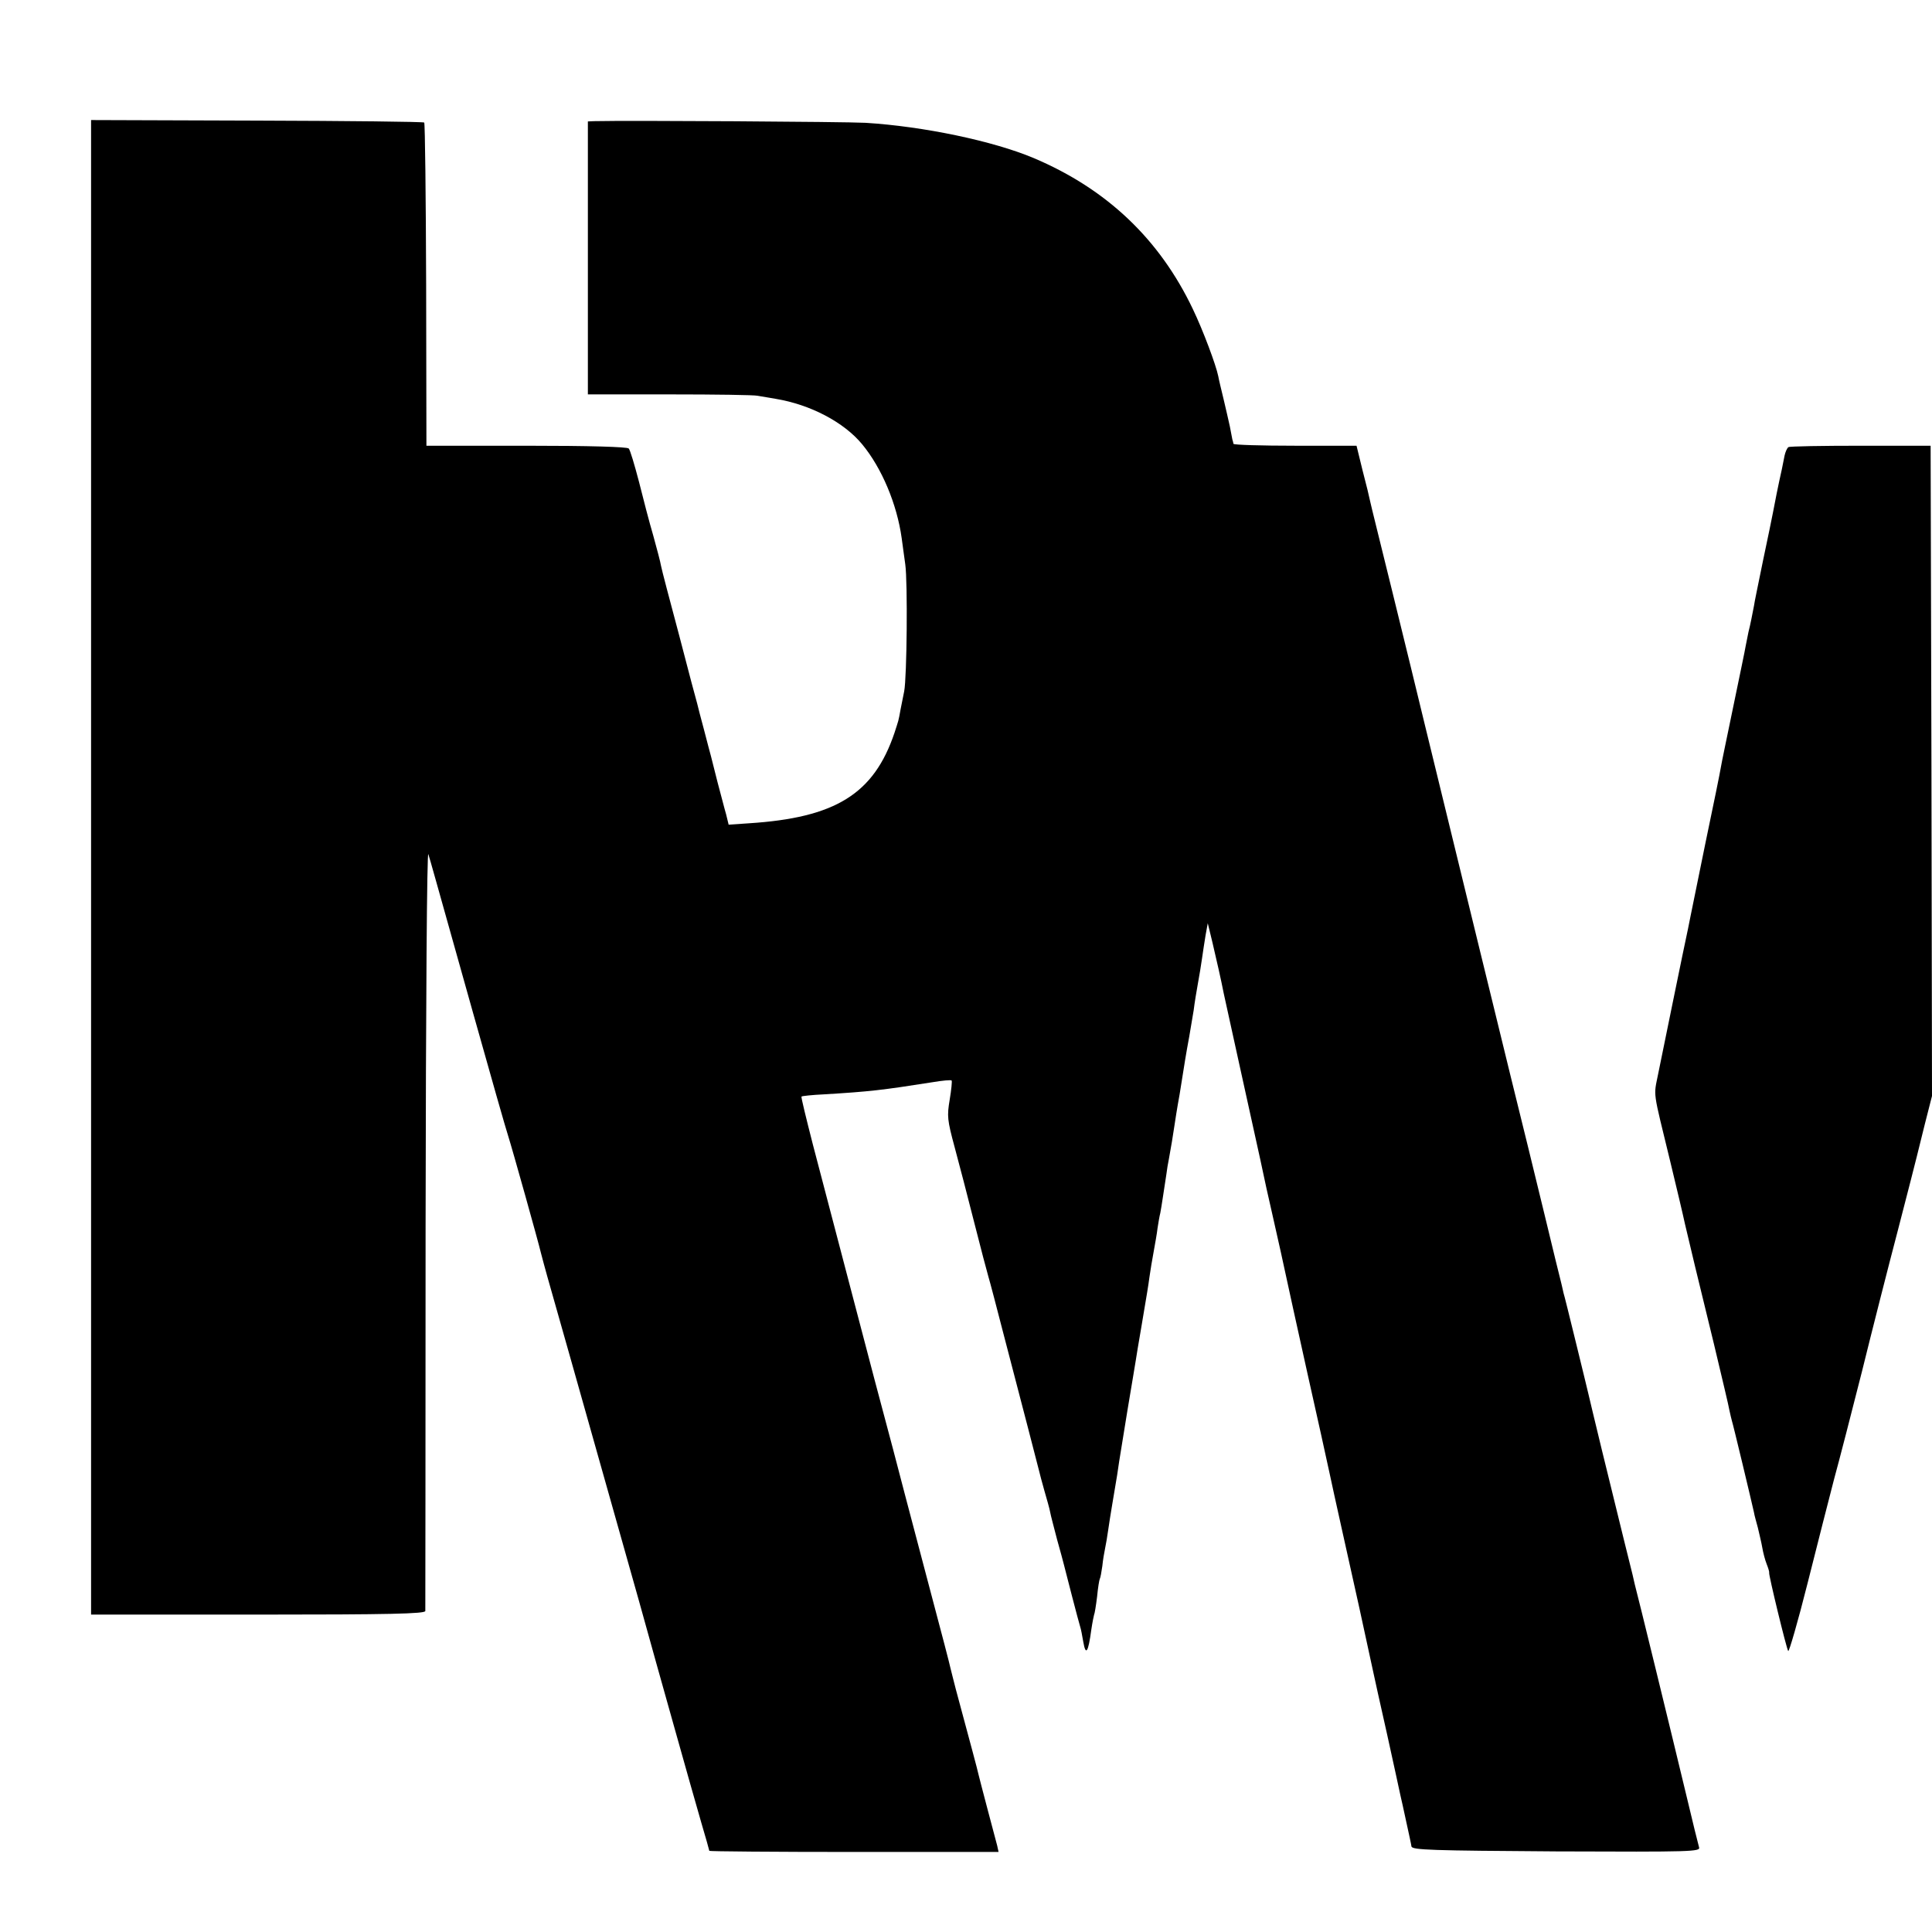 <?xml version="1.0" standalone="no"?>
<!DOCTYPE svg PUBLIC "-//W3C//DTD SVG 20010904//EN"
 "http://www.w3.org/TR/2001/REC-SVG-20010904/DTD/svg10.dtd">
<svg version="1.0" xmlns="http://www.w3.org/2000/svg"
 width="700pt" height="700pt" viewBox="0 0 700 700"
 preserveAspectRatio="xMidYMid meet">
<g transform="translate(0,700) scale(0.1,-0.1)"
fill="#000000" stroke="none">
<path d="M330 3858 l0 -2708 605 0 c477 0 605 3 606 13 0 6 1 633 1 1392 1
822 5 1368 10 1350 11 -36 14 -48 162 -575 64 -228 121 -428 127 -445 15 -47
110 -386 119 -425 5 -19 15 -57 23 -85 13 -44 105 -371 332 -1175 34 -124 93
-333 130 -465 37 -132 80 -284 96 -339 16 -54 29 -100 29 -102 0 -2 236 -4
524 -4 l524 0 -5 23 c-3 12 -19 72 -35 132 -16 61 -31 118 -33 127 -3 15 -26
100 -82 308 -8 30 -16 64 -19 75 -2 11 -33 130 -69 265 -36 135 -78 297 -95
360 -16 63 -66 252 -111 420 -44 168 -82 312 -84 320 -4 16 -65 249 -140 534
-24 94 -43 171 -41 173 2 2 39 6 82 8 165 10 209 15 393 44 36 6 67 9 69 6 2
-2 -1 -33 -7 -69 -10 -60 -9 -73 18 -173 16 -59 48 -182 71 -273 23 -91 46
-178 51 -195 5 -16 31 -115 58 -220 27 -104 66 -253 86 -330 20 -77 38 -147
40 -155 2 -8 10 -40 19 -71 9 -31 19 -66 21 -78 2 -12 14 -56 25 -99 12 -42
23 -84 25 -92 4 -17 54 -210 59 -225 2 -5 7 -30 11 -54 9 -52 18 -38 29 44 4
27 9 51 10 54 2 3 7 33 11 66 3 32 8 62 10 65 2 3 6 24 9 46 2 21 7 50 10 64
3 14 8 43 11 65 3 22 10 65 15 95 18 106 21 125 25 155 3 17 16 100 30 185 14
85 28 166 30 180 2 14 11 68 20 120 23 137 24 141 30 185 3 22 10 63 15 90 5
28 12 66 14 85 3 19 7 44 10 55 4 20 13 82 22 140 2 17 6 41 9 55 7 37 16 92
20 120 2 14 10 66 19 115 8 50 17 106 20 125 3 19 10 58 15 85 5 28 12 70 16
95 3 25 10 68 15 95 5 28 12 68 15 91 3 22 9 60 13 85 l8 44 17 -70 c16 -68
31 -134 41 -185 3 -14 28 -128 56 -255 28 -126 62 -282 76 -345 13 -63 33
-153 44 -200 11 -47 45 -200 75 -340 31 -140 76 -345 101 -455 24 -110 46
-209 48 -220 8 -34 42 -192 91 -410 25 -115 48 -221 51 -235 3 -14 25 -115 50
-225 24 -110 46 -209 48 -220 3 -11 12 -54 21 -95 9 -41 18 -82 19 -90 3 -13
70 -15 525 -18 495 -2 522 -1 517 15 -3 10 -24 95 -46 188 -53 221 -178 733
-187 765 -3 14 -7 30 -8 35 -3 11 -44 177 -112 455 -25 102 -46 192 -48 200
-2 8 -22 92 -45 185 -23 94 -43 175 -45 180 -1 6 -5 21 -8 35 -4 14 -31 126
-61 250 -30 124 -86 353 -125 510 -38 157 -88 359 -110 450 -22 91 -67 275
-100 410 -33 135 -78 319 -100 410 -22 91 -74 305 -116 475 -42 171 -79 319
-81 330 -2 11 -14 61 -27 110 l-22 90 -222 0 c-123 0 -224 3 -224 7 -1 5 -2
11 -4 16 -1 4 -5 25 -9 47 -5 22 -15 67 -23 100 -8 33 -17 70 -19 82 -8 40
-55 166 -92 243 -121 254 -312 435 -576 547 -147 62 -399 115 -610 128 -75 4
-858 9 -983 6 l-23 -1 0 -495 0 -494 298 0 c163 0 306 -2 317 -5 11 -2 40 -7
65 -11 127 -21 248 -85 314 -165 71 -86 126 -217 143 -340 3 -19 8 -62 13 -95
9 -64 6 -409 -4 -460 -3 -16 -9 -46 -13 -65 -8 -45 -7 -38 -22 -85 -75 -222
-214 -308 -528 -328 l-73 -5 -9 37 c-6 20 -19 72 -31 116 -11 44 -22 87 -24
95 -2 8 -14 51 -25 95 -12 44 -23 87 -25 96 -3 9 -32 119 -65 246 -34 127 -64
241 -66 253 -2 13 -15 62 -28 109 -14 47 -37 136 -52 196 -16 61 -32 115 -37
120 -6 6 -142 10 -371 10 l-362 0 -1 583 c-1 320 -4 585 -7 588 -3 3 -275 6
-606 7 l-601 2 0 -2707z"/>
<path d="M6480 5380 c-5 -3 -11 -17 -14 -30 -3 -14 -7 -36 -10 -50 -12 -53
-27 -128 -32 -156 -3 -16 -19 -94 -36 -174 -16 -80 -32 -154 -33 -165 -6 -31
-13 -68 -20 -95 -3 -14 -7 -36 -10 -50 -2 -14 -23 -113 -45 -220 -22 -107 -43
-206 -45 -220 -2 -14 -27 -137 -56 -275 -28 -137 -53 -259 -55 -270 -2 -11 -6
-29 -8 -40 -11 -49 -98 -476 -108 -525 -17 -86 -21 -52 44 -320 22 -91 46
-192 53 -225 19 -82 43 -181 105 -435 28 -118 54 -226 56 -240 3 -14 7 -31 9
-38 4 -11 71 -291 80 -332 1 -8 8 -33 14 -55 5 -22 13 -54 16 -72 3 -18 10
-45 16 -60 6 -15 10 -29 9 -31 -3 -5 63 -277 69 -284 3 -4 35 106 70 245 35
139 78 308 96 377 19 69 64 244 101 390 36 146 95 378 131 515 36 138 66 257
68 265 2 8 15 61 29 117 l26 102 -2 1178 -3 1178 -253 0 c-140 0 -257 -2 -262
-5z"/>
</g>
</svg>
